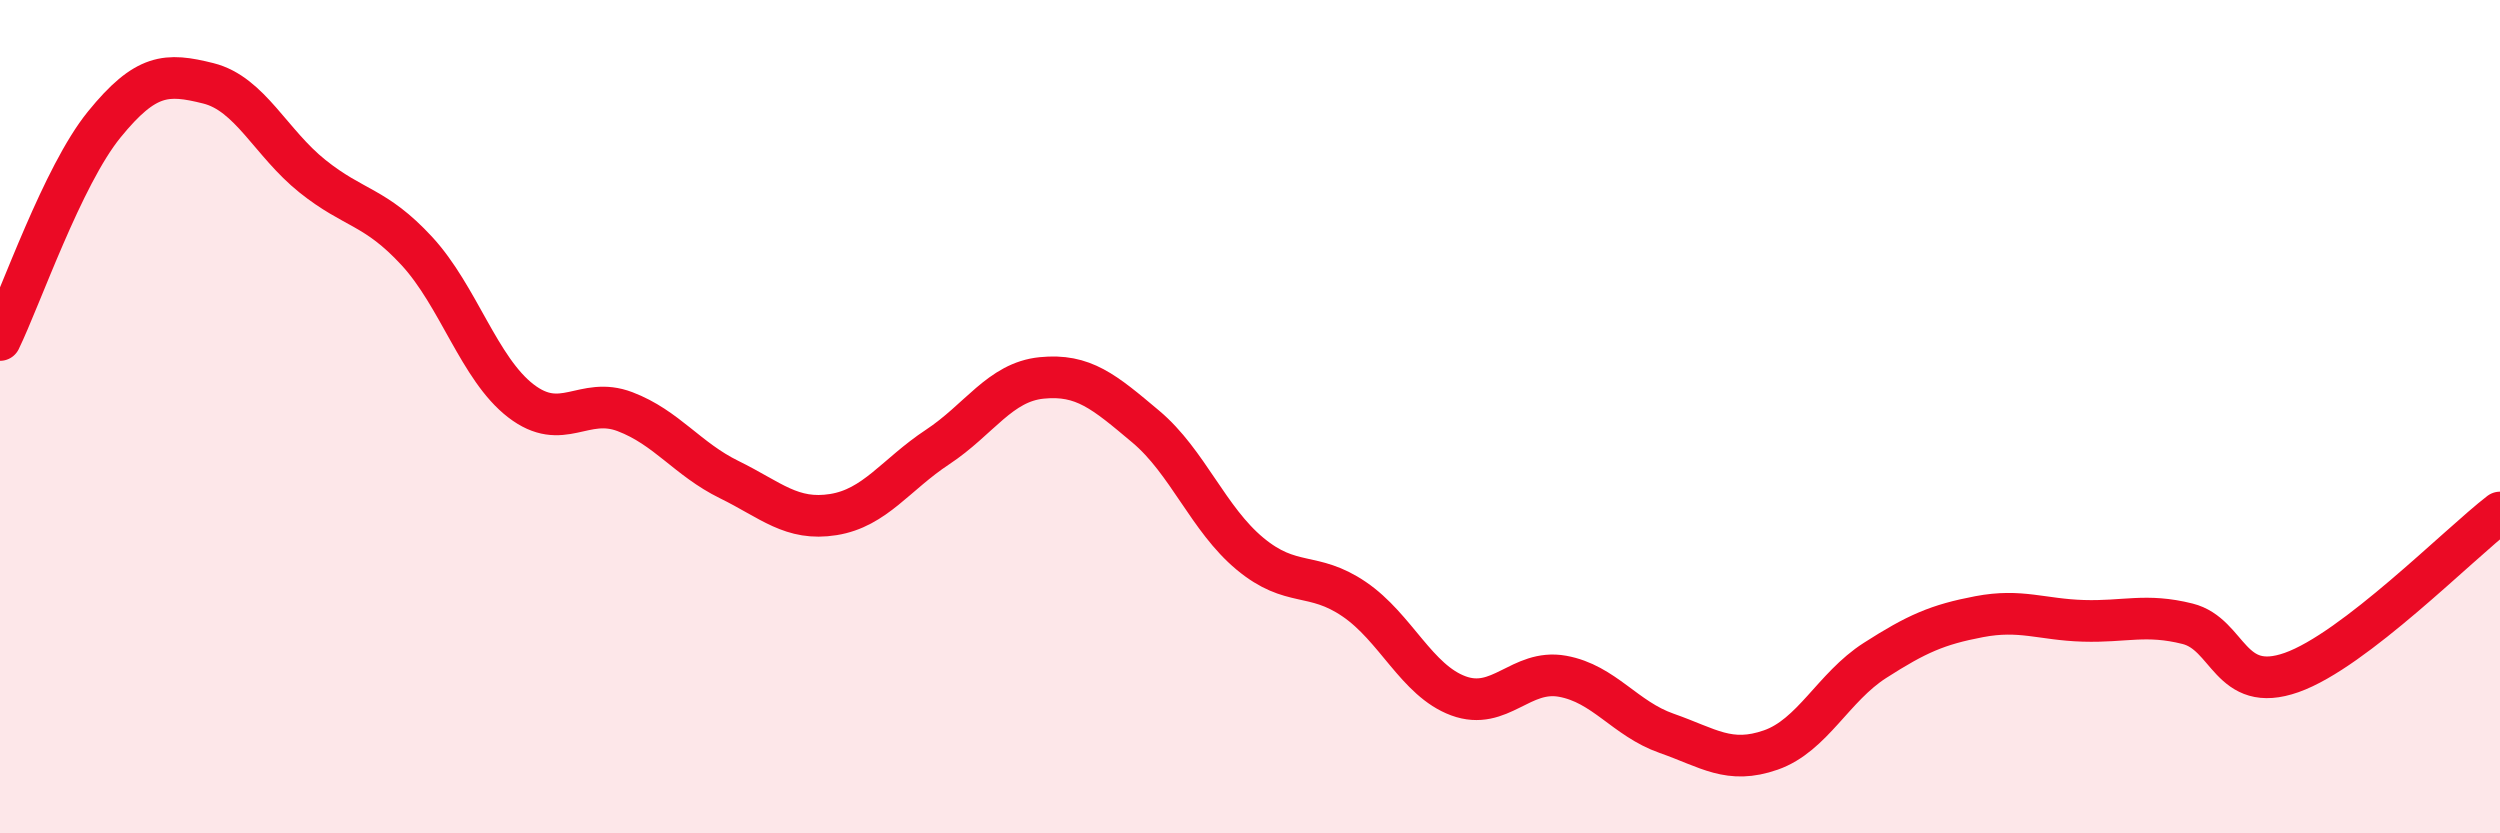 
    <svg width="60" height="20" viewBox="0 0 60 20" xmlns="http://www.w3.org/2000/svg">
      <path
        d="M 0,8.16 C 0.5,7.13 1.5,4.22 2.5,2.99 C 3.5,1.76 4,1.75 5,2 C 6,2.25 6.5,3.43 7.5,4.23 C 8.5,5.03 9,4.94 10,6.02 C 11,7.1 11.5,8.85 12.5,9.62 C 13.5,10.39 14,9.5 15,9.88 C 16,10.26 16.5,11.02 17.5,11.51 C 18.5,12 19,12.51 20,12.35 C 21,12.19 21.5,11.39 22.5,10.73 C 23.5,10.07 24,9.17 25,9.07 C 26,8.97 26.5,9.4 27.5,10.24 C 28.5,11.08 29,12.46 30,13.29 C 31,14.12 31.5,13.7 32.5,14.38 C 33.5,15.06 34,16.33 35,16.7 C 36,17.07 36.5,16.05 37.5,16.23 C 38.5,16.41 39,17.25 40,17.6 C 41,17.95 41.5,18.35 42.5,18 C 43.5,17.65 44,16.49 45,15.85 C 46,15.21 46.5,14.99 47.5,14.8 C 48.5,14.61 49,14.87 50,14.9 C 51,14.93 51.5,14.72 52.5,14.97 C 53.5,15.22 53.5,16.67 55,16.14 C 56.5,15.61 59,13.07 60,12.3L60 20L0 20Z"
        fill="#EB0A25"
        opacity="0.1"
        stroke-linecap="round"
        stroke-linejoin="round"
      />
      <path
        d="M 0,8.16 C 0.5,7.13 1.5,4.22 2.5,2.99 C 3.5,1.76 4,1.75 5,2 C 6,2.25 6.5,3.43 7.5,4.23 C 8.5,5.03 9,4.94 10,6.02 C 11,7.1 11.5,8.85 12.5,9.62 C 13.5,10.39 14,9.5 15,9.88 C 16,10.26 16.5,11.02 17.5,11.51 C 18.5,12 19,12.51 20,12.35 C 21,12.19 21.5,11.39 22.5,10.73 C 23.5,10.07 24,9.17 25,9.07 C 26,8.97 26.5,9.4 27.5,10.24 C 28.5,11.08 29,12.46 30,13.29 C 31,14.12 31.5,13.7 32.5,14.38 C 33.5,15.06 34,16.33 35,16.7 C 36,17.07 36.5,16.05 37.5,16.23 C 38.5,16.41 39,17.25 40,17.6 C 41,17.95 41.5,18.35 42.5,18 C 43.5,17.65 44,16.49 45,15.85 C 46,15.21 46.5,14.99 47.5,14.8 C 48.5,14.61 49,14.87 50,14.9 C 51,14.93 51.5,14.72 52.5,14.97 C 53.5,15.22 53.5,16.67 55,16.14 C 56.5,15.61 59,13.07 60,12.3"
        stroke="#EB0A25"
        stroke-width="1"
        fill="none"
        stroke-linecap="round"
        stroke-linejoin="round"
      />
    </svg>
  